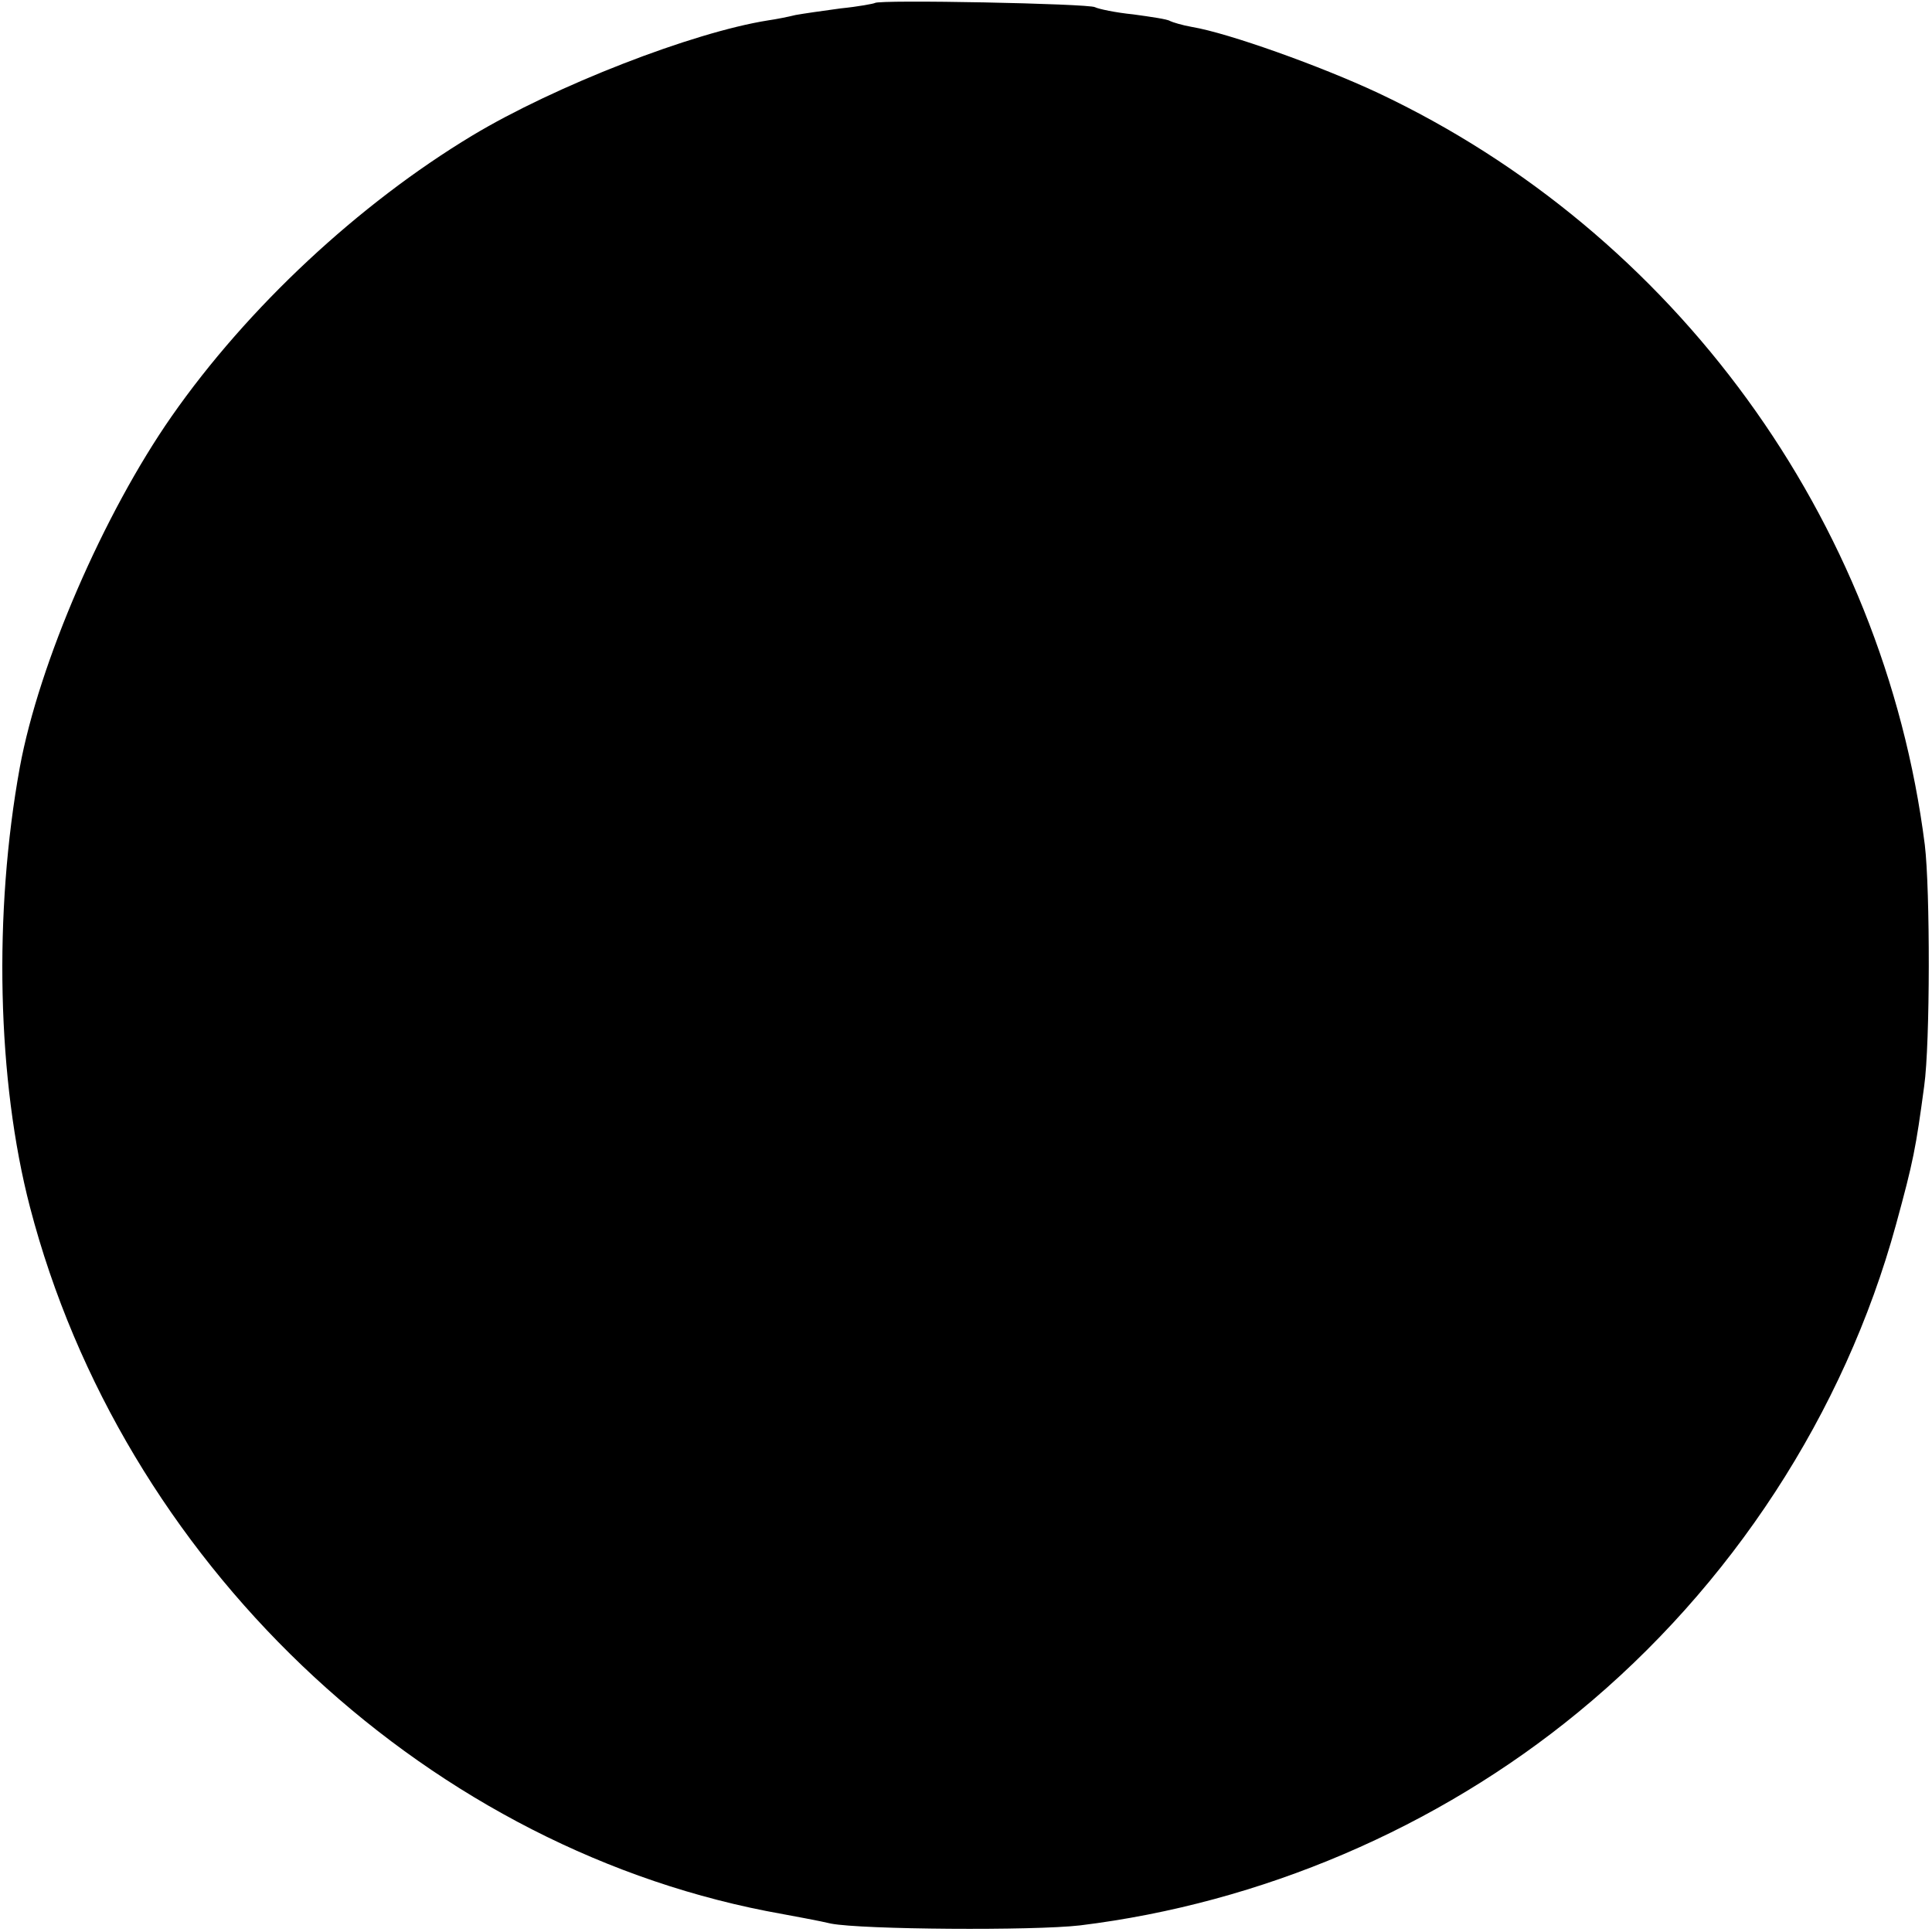<?xml version="1.0" standalone="no"?>
<!DOCTYPE svg PUBLIC "-//W3C//DTD SVG 20010904//EN"
 "http://www.w3.org/TR/2001/REC-SVG-20010904/DTD/svg10.dtd">
<svg version="1.0" xmlns="http://www.w3.org/2000/svg"
 width="322pt" height="322pt" viewBox="0 0 322 322"
 preserveAspectRatio="xMidYMid meet">
<g transform="translate(0,322) scale(0.1,-0.1)"
fill="#000000" stroke="none">
<path d="M1458 3215 c-1 -1 -27 -6 -57 -9 -30 -4 -64 -9 -75 -11 -12 -3 -32
-7 -46 -9 -126 -20 -355 -109 -493 -192 -189 -114 -374 -286 -501 -468 -113
-162 -221 -411 -253 -585 -44 -242 -38 -522 17 -733 153 -587 647 -1059 1227
-1173 43 -8 92 -17 108 -21 52 -10 337 -12 415 -3 302 37 595 162 830 355 256
210 444 499 530 813 29 106 33 127 47 231 10 71 10 328 1 402 -69 543 -417
1020 -911 1253 -96 45 -250 100 -310 110 -17 3 -33 8 -37 10 -4 3 -32 7 -61
11 -30 3 -58 9 -64 12 -10 6 -360 13 -367 7z"/>
</g>
</svg>
